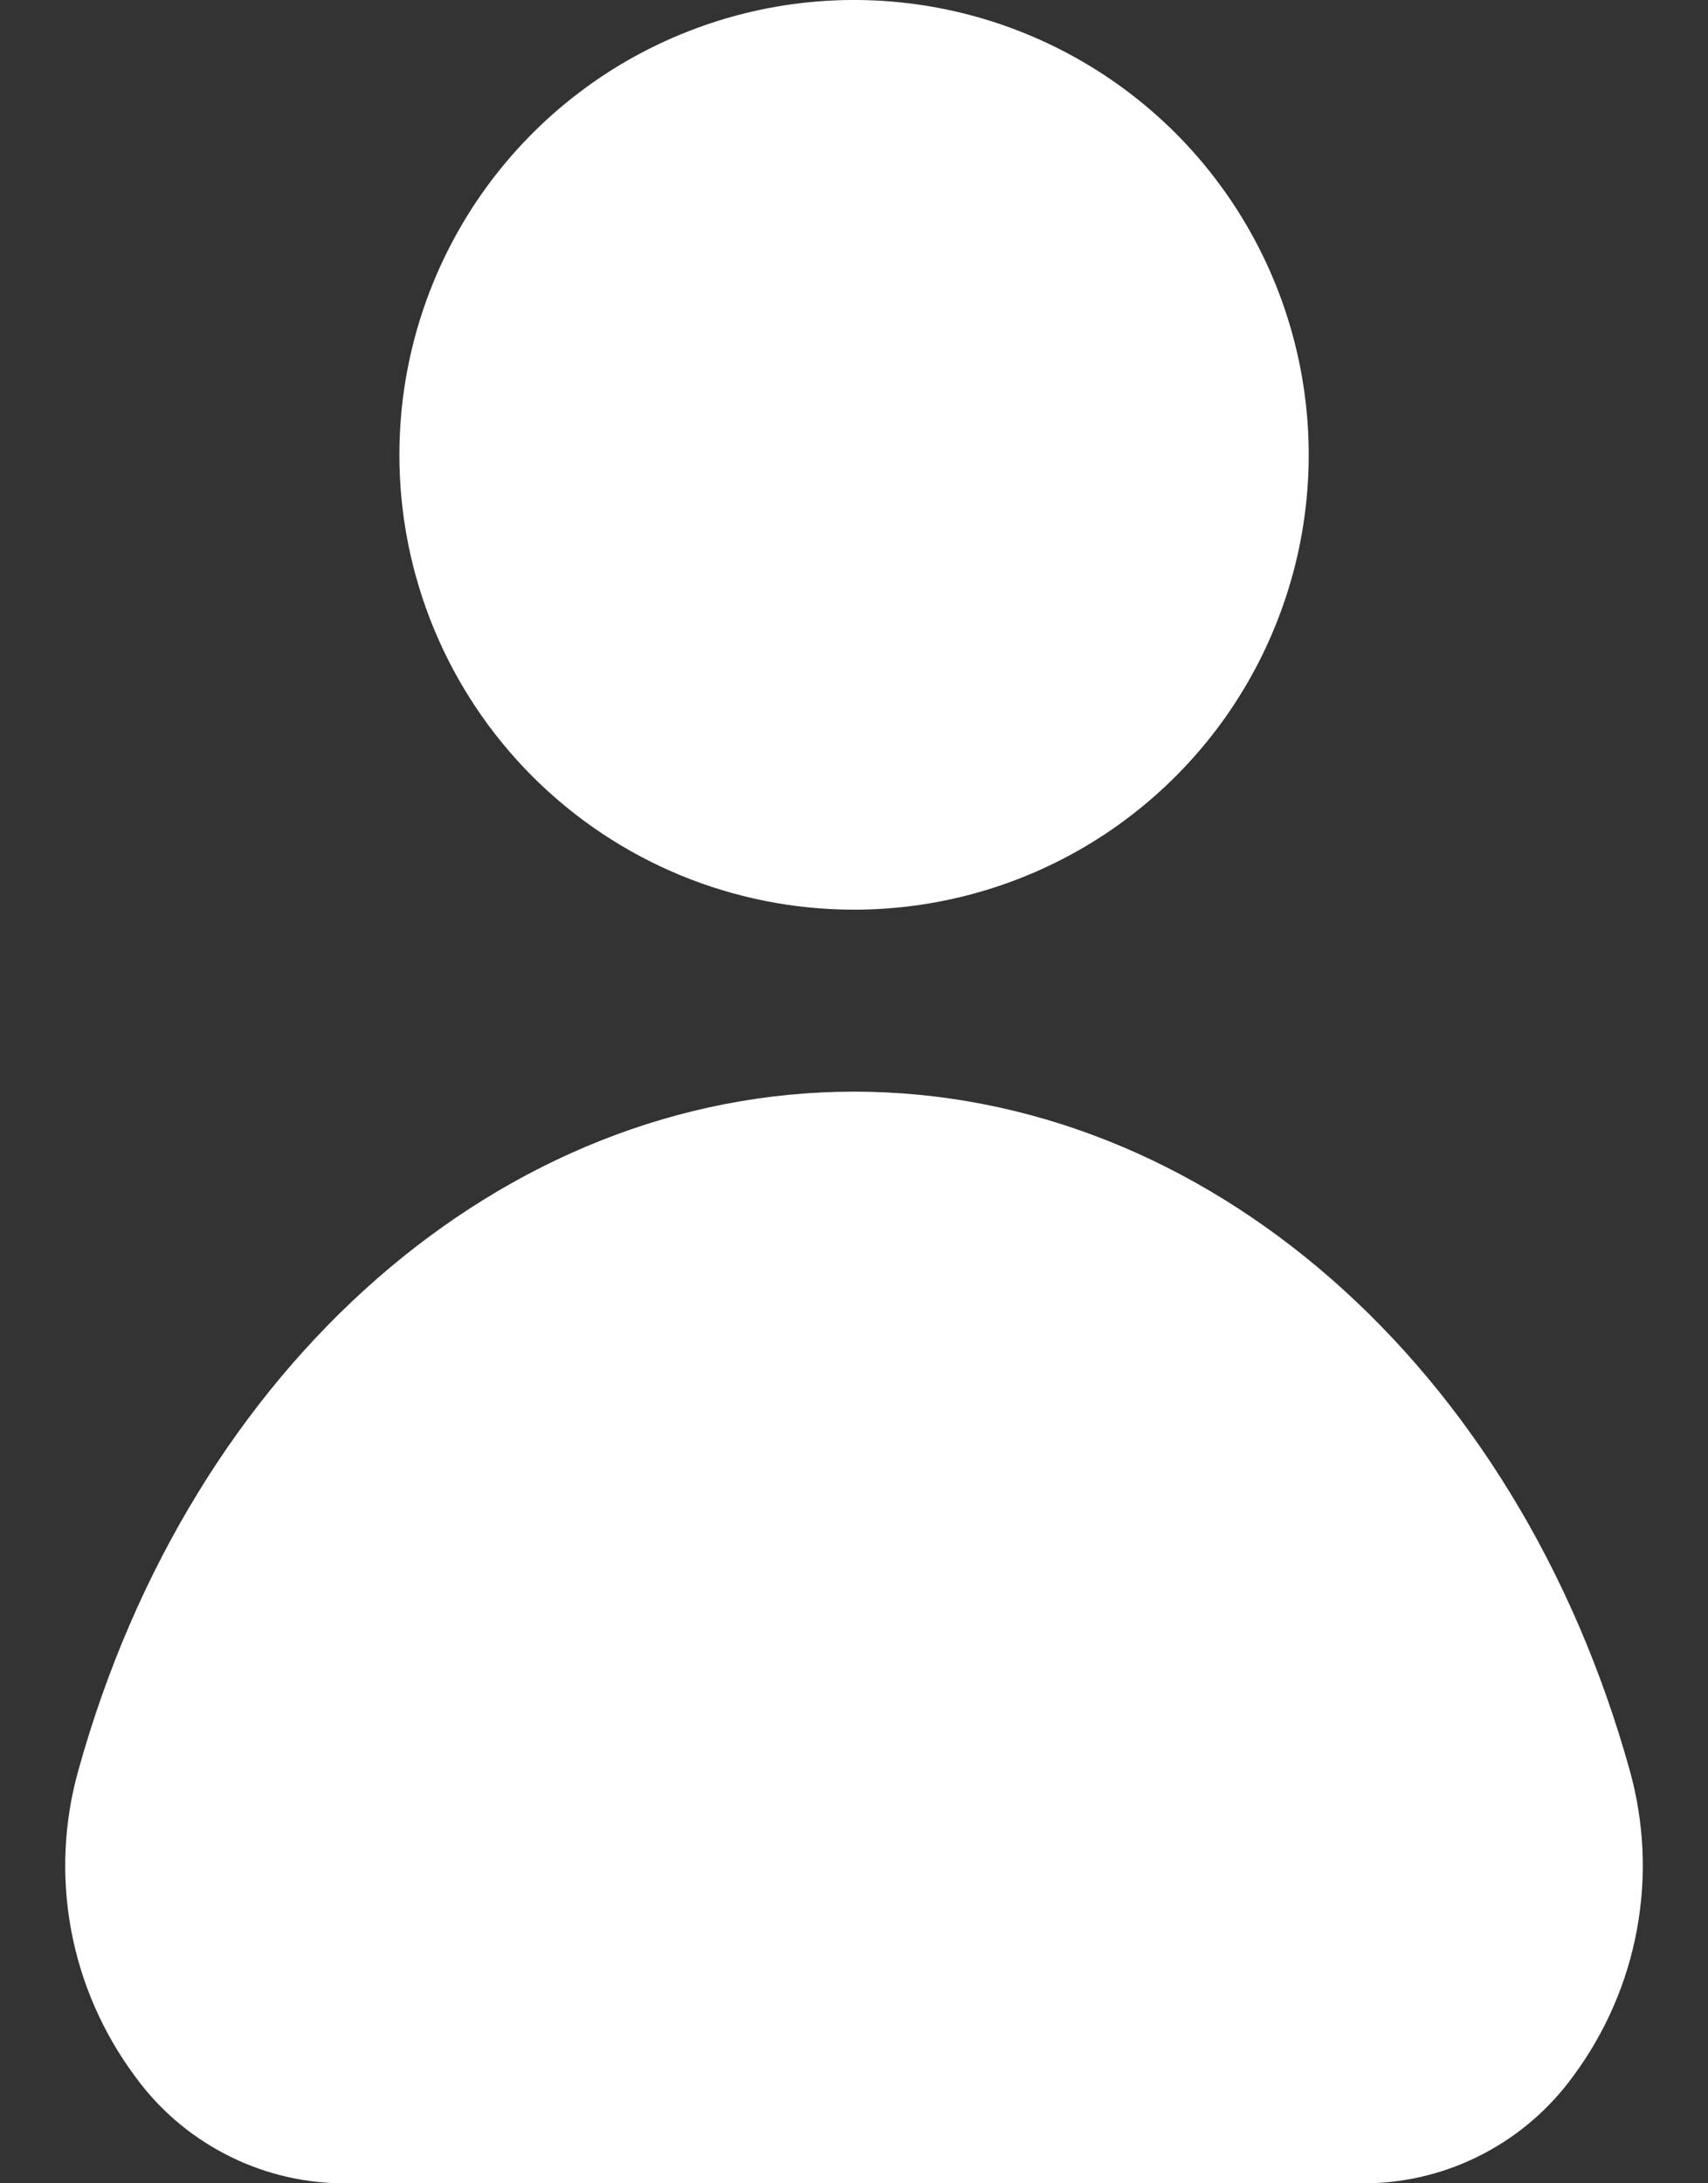 <svg width="18" height="23" viewBox="0 0 18 23" fill="none" xmlns="http://www.w3.org/2000/svg">
<rect x="0" y="0" width="18" height="23" fill="#333333" stroke="none"/>
<path d="M17.175 18.649C17.328 19.196 17.354 19.77 17.251 20.328C17.148 20.886 16.919 21.413 16.581 21.869C16.332 22.213 16.007 22.494 15.631 22.69C15.255 22.887 14.839 22.993 14.415 23H3.586C3.162 22.993 2.745 22.887 2.369 22.69C1.993 22.494 1.668 22.213 1.42 21.869C1.082 21.413 0.852 20.886 0.749 20.328C0.646 19.77 0.672 19.196 0.826 18.649C2.014 14.375 5.301 11.5 9 11.5C12.699 11.5 15.986 14.375 17.175 18.649ZM9 9.583C9.948 9.583 10.874 9.302 11.662 8.776C12.45 8.249 13.065 7.501 13.427 6.625C13.79 5.75 13.885 4.786 13.7 3.857C13.515 2.927 13.059 2.074 12.389 1.403C11.718 0.733 10.864 0.277 9.935 0.092C9.006 -0.093 8.042 0.002 7.167 0.365C6.291 0.727 5.543 1.342 5.016 2.13C4.49 2.918 4.209 3.844 4.209 4.792C4.209 6.062 4.713 7.281 5.612 8.18C6.511 9.079 7.729 9.583 9 9.583Z" fill="white"/>
</svg>
